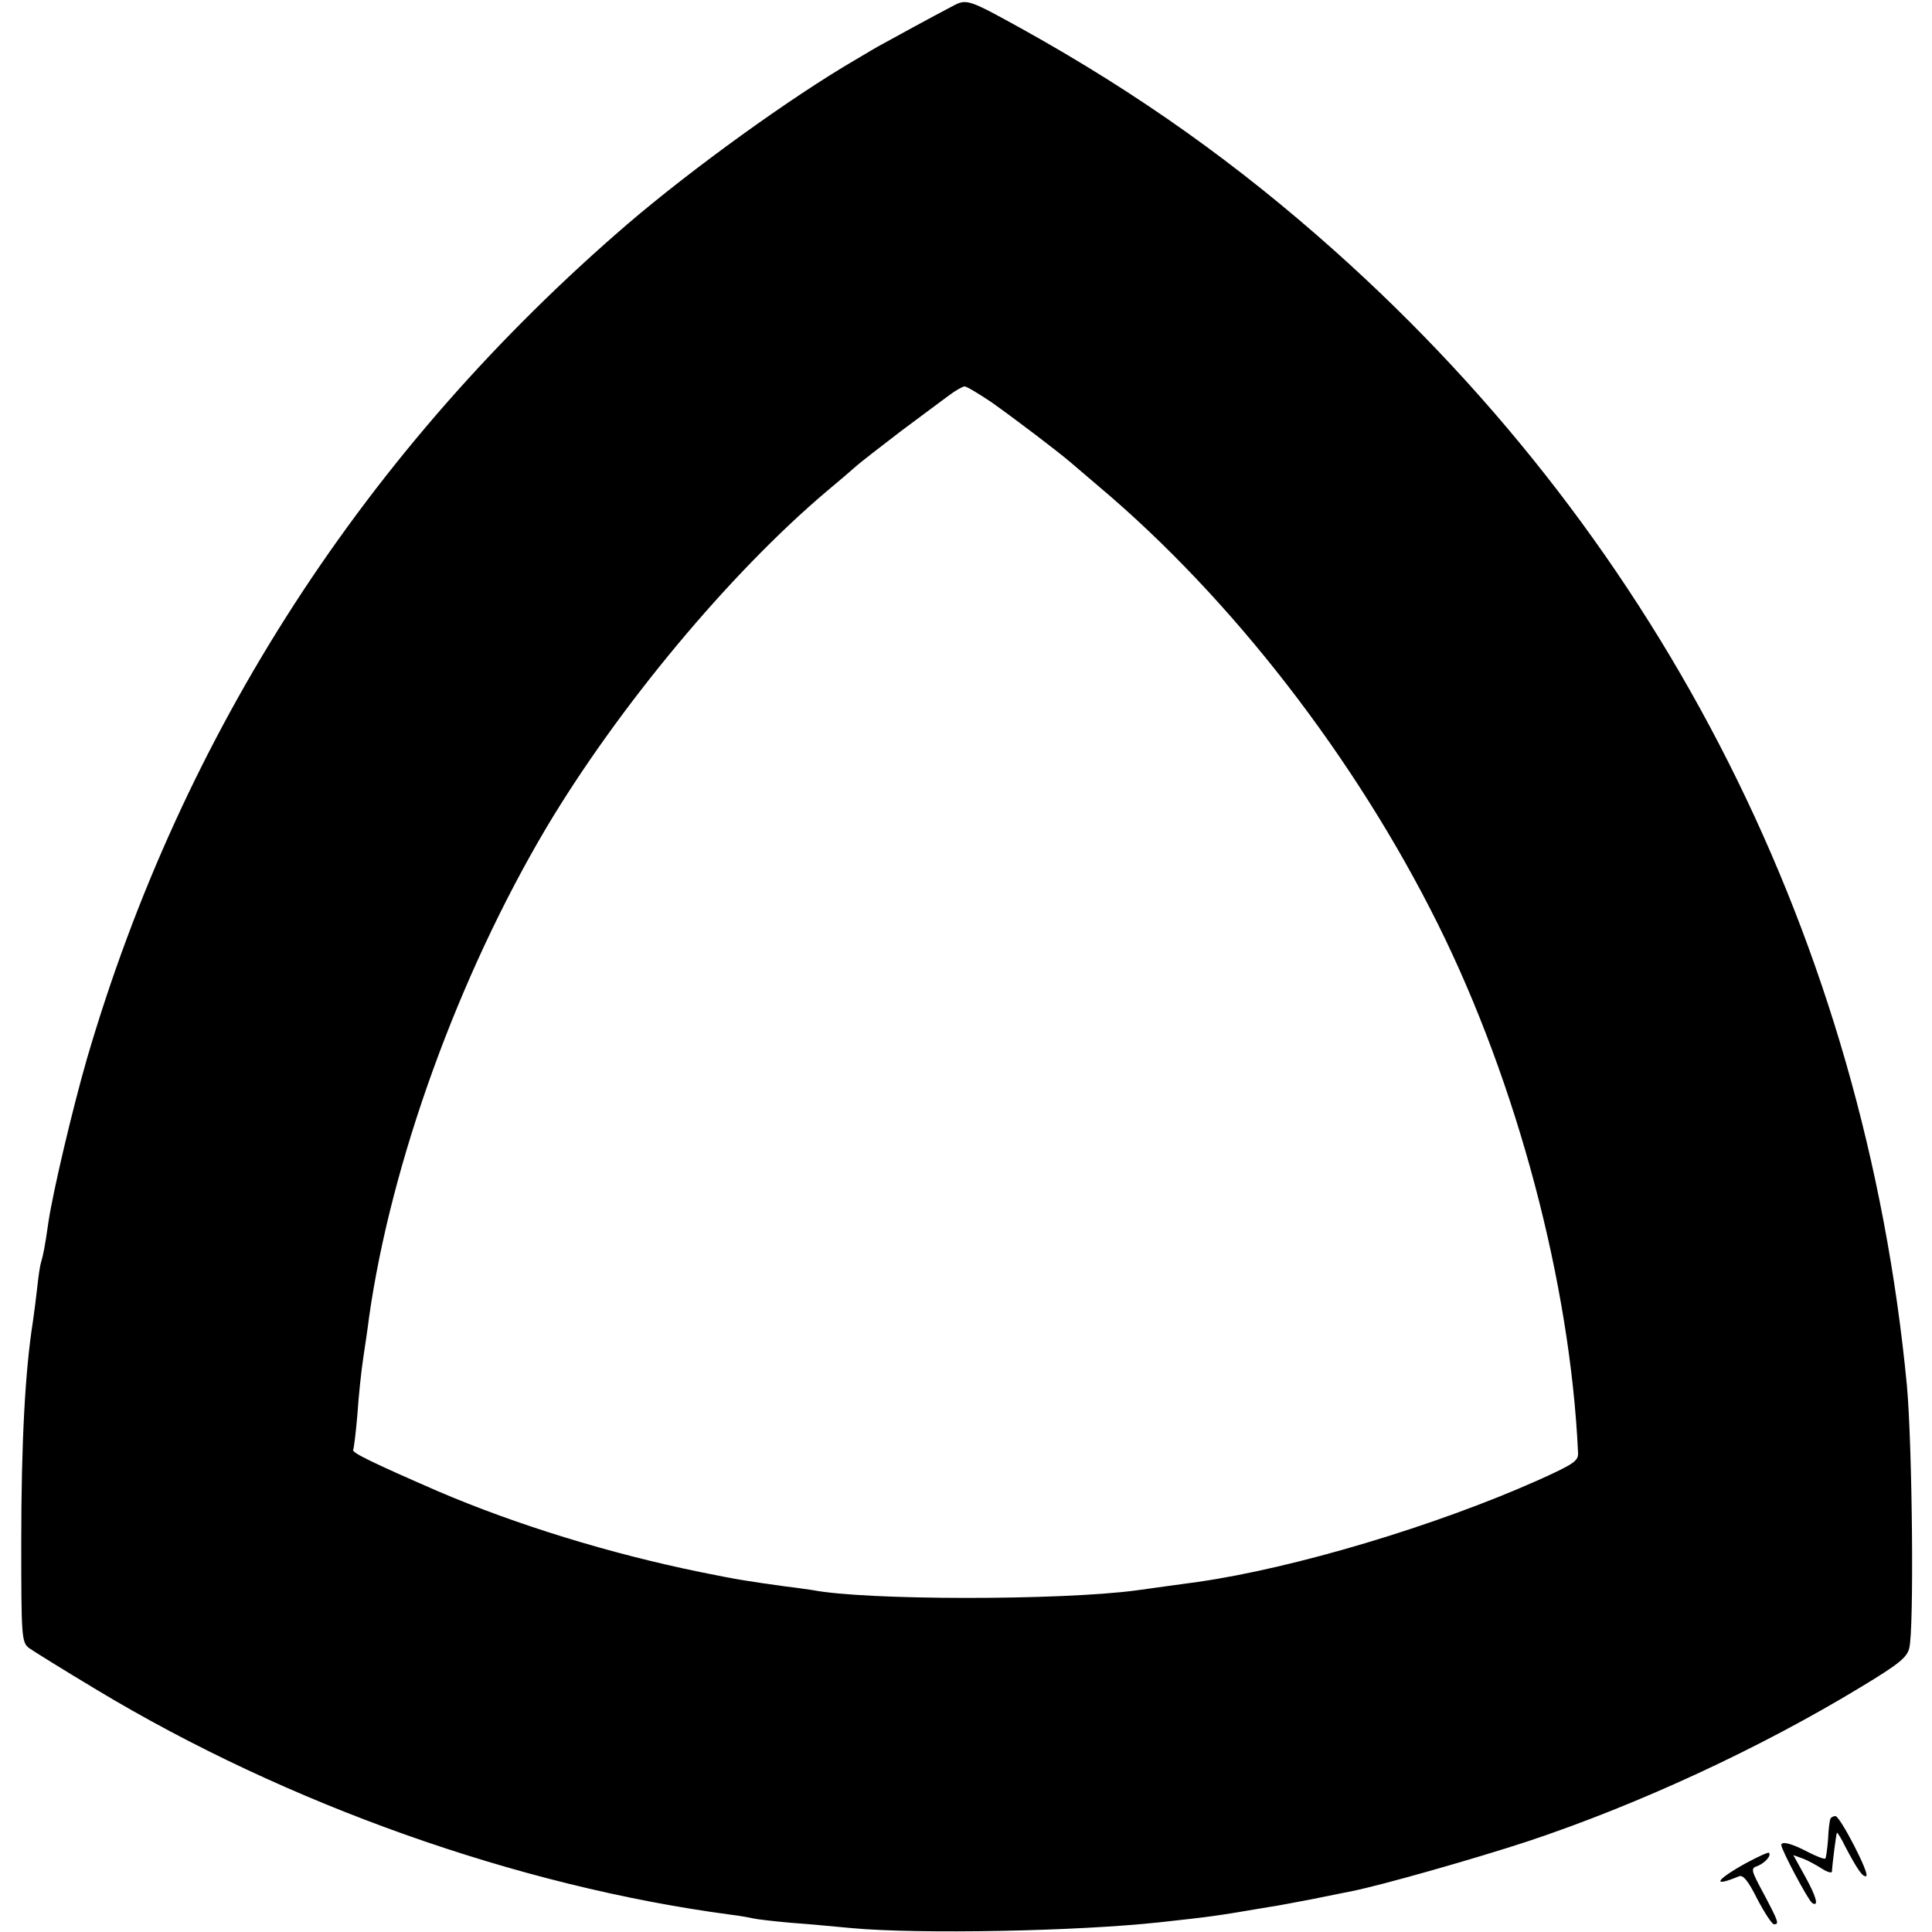 <svg version="1" xmlns="http://www.w3.org/2000/svg" width="666.667" height="666.667" viewBox="0 0 500 500"><path d="M246.5 1.6c-5.2 2.7-16.5 8.9-18.3 9.9-1 .5-4 2.3-6.7 3.9-17 9.9-42.4 28.3-59 42.5C94.6 116.3 47.2 189.5 22.5 274c-3.7 12.8-8.9 34.8-10 42.5-.9 6.3-1.3 8.2-1.9 10.3-.3.9-.7 3.9-1 6.7-.3 2.7-.8 6.6-1.1 8.6-2 12.7-3 31.2-3 57.1 0 24.5.1 25.8 2 27.3 1.1.8 9 5.7 17.5 10.8 49.3 29.7 109.1 50.9 164 58.2 2.5.3 5.2.8 6 1 .8.2 5.1.7 9.5 1.1 4.4.3 11.6 1 16 1.4 17.4 1.6 58.3.8 79.5-1.5 13.6-1.5 13.9-1.5 28.6-4 1.7-.2 6.6-1.2 11-2 4.3-.9 9-1.8 10.4-2.1 7.5-1.5 31.5-8.3 45.5-12.9 28.5-9.5 59.9-24 86.1-39.9 9.6-5.8 11.9-7.6 12.5-10 1.3-4.8.8-52.8-.6-68.1-11-114.6-62.8-217.4-148-293.5-25.3-22.6-50.8-40.7-80.6-57.3-14.3-7.9-14.7-8.1-18.4-6.1zm10.1 102.5c6.6 4.7 16.6 12.3 20.4 15.5 1.4 1.2 4.8 4.1 7.5 6.4 34.4 29 66.3 70.3 87.6 113.1 20.6 41.4 34.3 93.2 36.3 136.9.1 2.1-1.1 2.9-10.4 7.1-26.5 11.8-62.9 22.7-88 26.3-4.2.6-11.2 1.5-16 2.2-19.6 2.6-70 2.6-83.8-.1-.9-.1-3.9-.6-6.7-.9-10-1.4-12.2-1.7-22-3.7-23.6-4.8-47.9-12.3-68-20.9-17-7.4-22.6-10.1-22.1-10.8.2-.4.7-4.5 1.1-9.2.3-4.7 1-11.2 1.5-14.5.5-3.3 1.2-8 1.5-10.5 5.7-40.3 23.2-88.5 45.9-126.8 18.6-31.2 47.4-65.8 72.6-87.1 3-2.5 6.4-5.4 7.5-6.4 1.1-1 6.3-5 11.5-9 5.2-3.9 10.9-8.1 12.5-9.3 1.7-1.3 3.5-2.3 4.1-2.4.6 0 3.7 1.9 7 4.1zM473.7 470.7c-.2.5-.5 2.8-.6 5.3-.2 2.5-.5 4.7-.7 5-.3.2-2.4-.6-4.7-1.8-4-2.1-6.7-2.8-6.7-1.7 0 1.2 7 14.4 8 15 1.8 1.1 1.1-1.6-1.9-7l-3-5.4 2.5.9c1.3.5 3.5 1.7 4.9 2.6 1.4.9 2.5 1.2 2.6.8.1-2 1.1-9.9 1.3-10.1.1-.1 1.1 1.4 2.1 3.5 3.2 6.1 4.7 8.2 5.5 7.7.9-.6-6.8-15.5-8-15.5-.5 0-1.1.3-1.3.7zM452 482.1c-8 4.4-9.2 6.5-2 3.5 1.1-.5 2.4 1.1 4.8 5.9 1.9 3.6 3.8 6.5 4.3 6.5 1.4 0 1.2-.6-2.6-7.8-3.4-6.3-3.5-6.7-1.6-7.3 1.9-.8 3.6-2.7 2.9-3.4-.2-.2-2.8 1-5.8 2.6z"/></svg>
